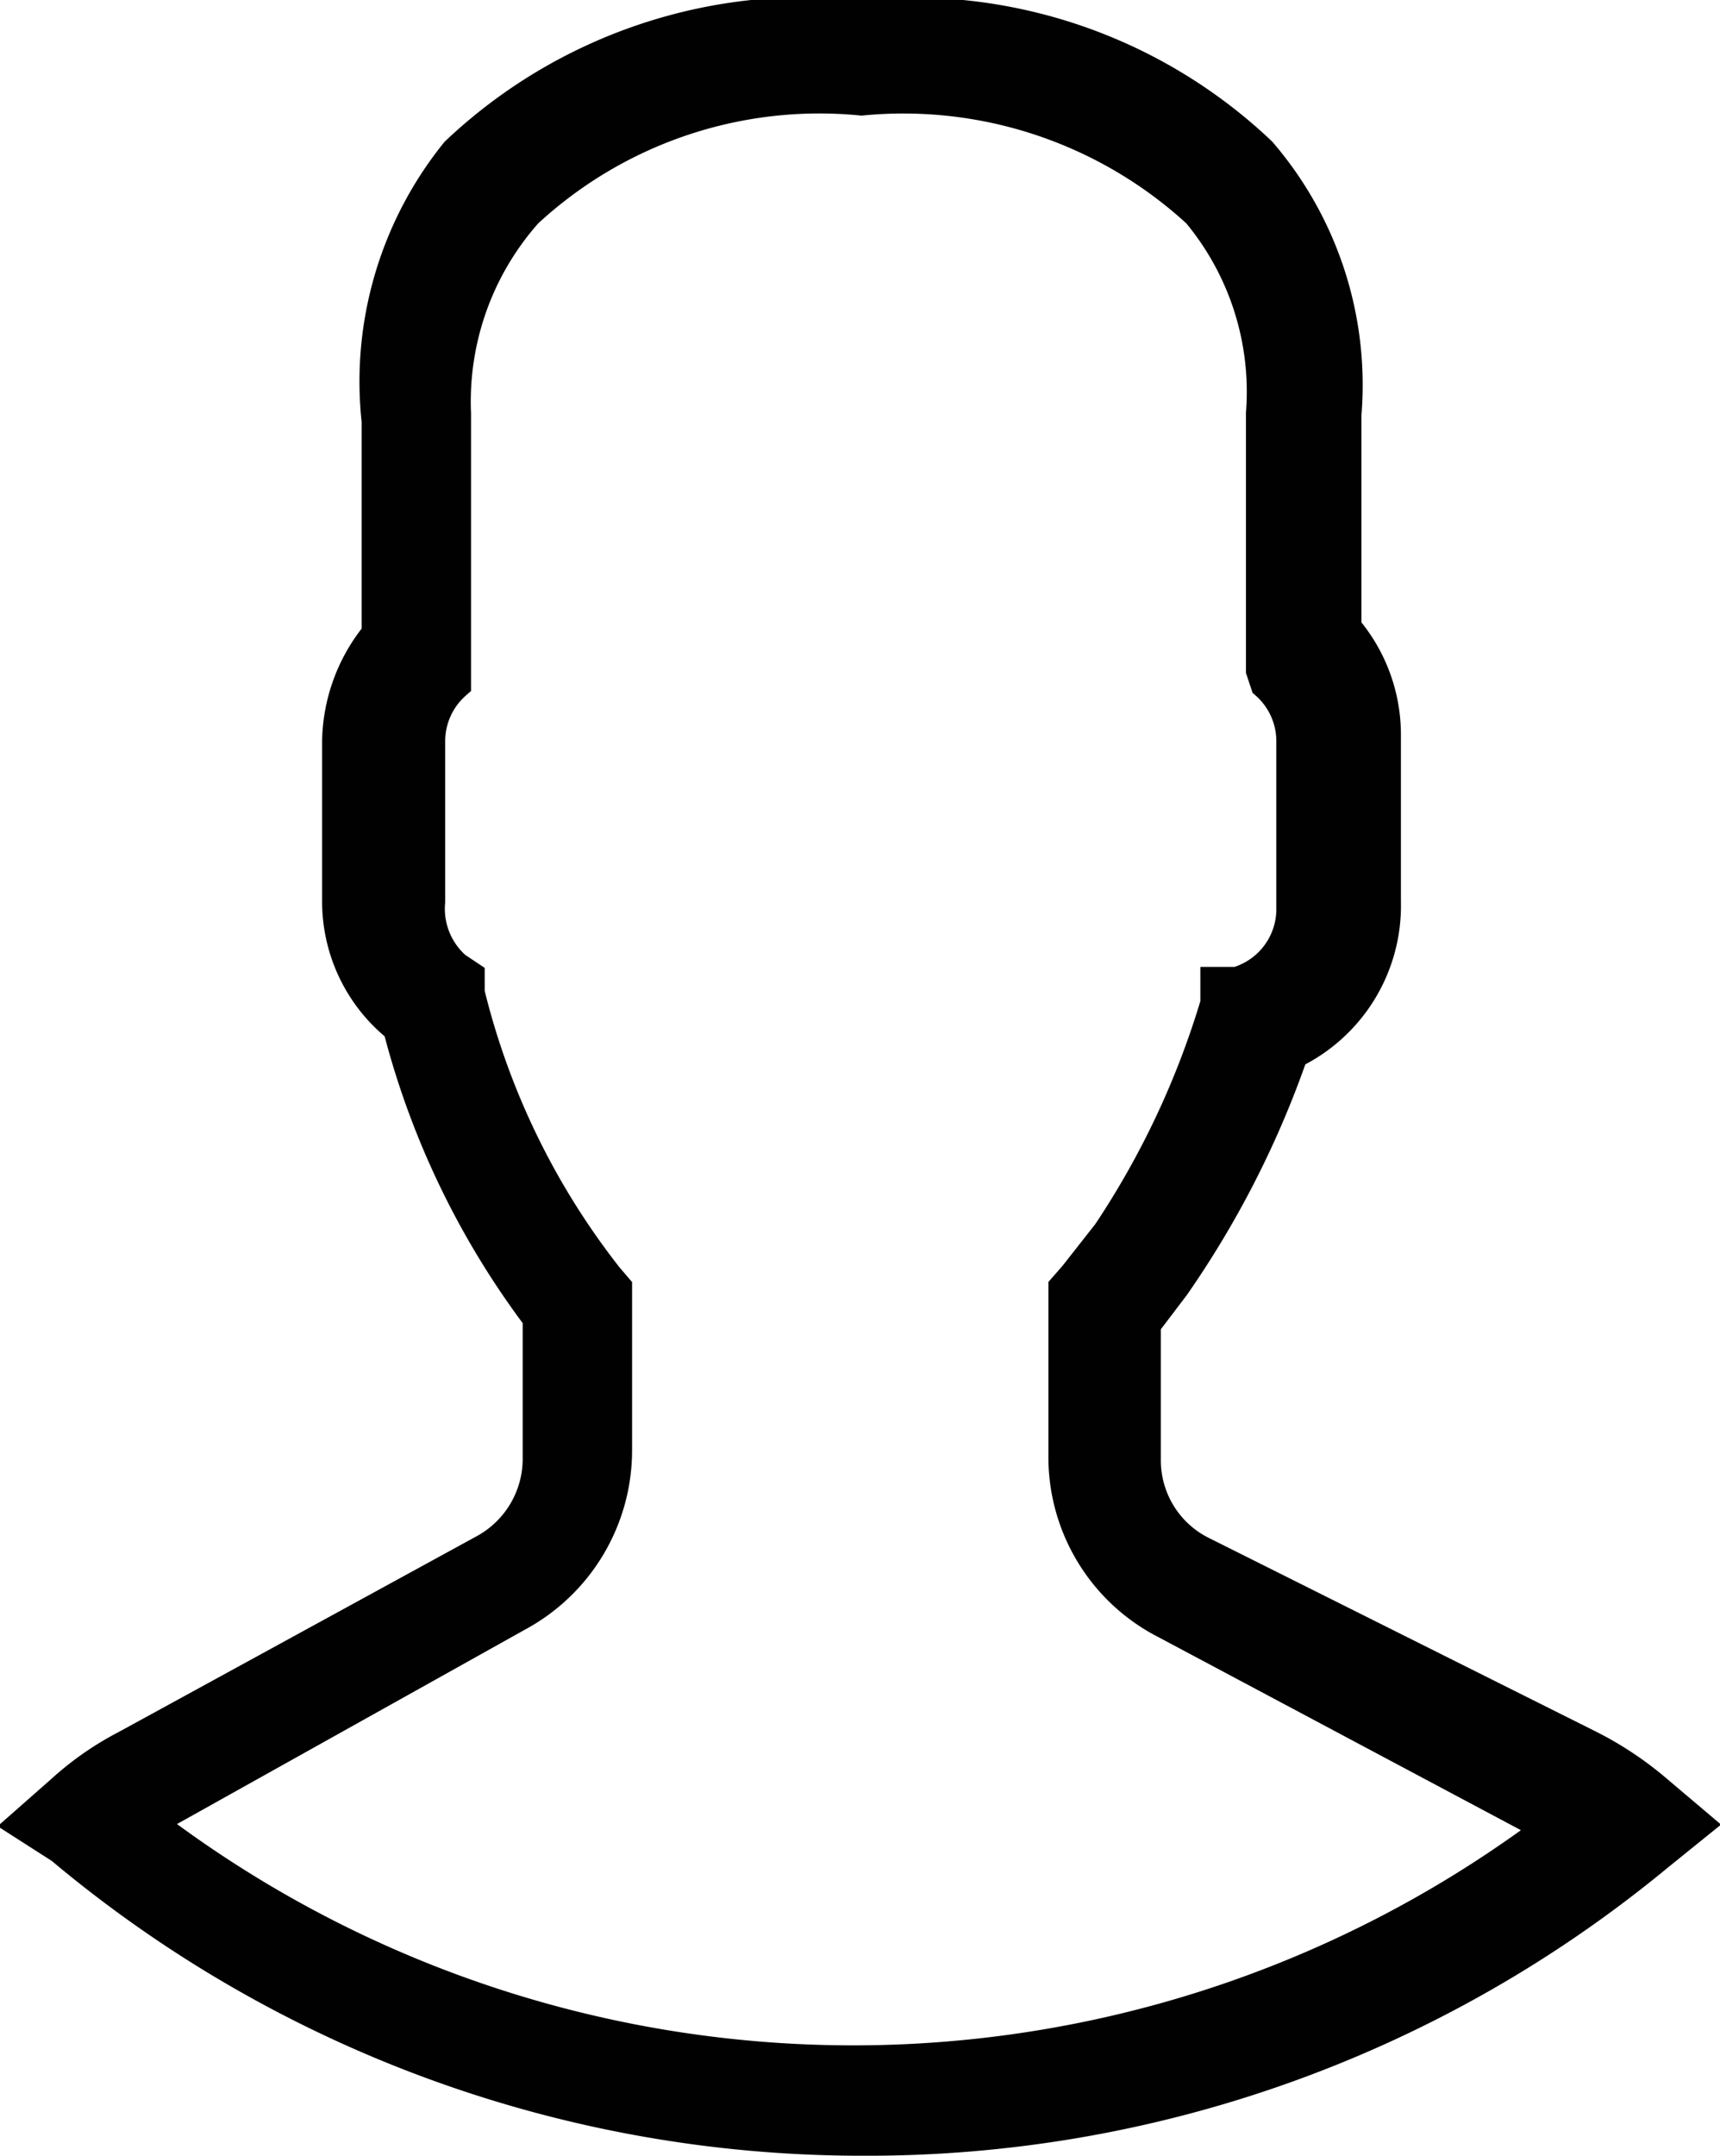 <svg xmlns="http://www.w3.org/2000/svg" viewBox="0 0 11.32 14.18"><defs><style>.cls-1{fill:#010101;stroke:#010101;stroke-miterlimit:10;stroke-width:0.2px;}</style></defs><g id="Layer_2" data-name="Layer 2"><g id="Layer_1-2" data-name="Layer 1"><path class="cls-1" d="M5.67,14.08A8.2,8.2,0,0,1,.4,12.16L.15,12l.25-.22a2,2,0,0,1,.43-.3l2.36-1.29h0a.68.68,0,0,0,.35-.6V8.67a5.42,5.42,0,0,1-.92-1.91,1.06,1.06,0,0,1-.4-.83V4.87a1.14,1.14,0,0,1,.26-.7V2.77A2.4,2.4,0,0,1,3,1,3.36,3.36,0,0,1,5.67.1,3.34,3.34,0,0,1,8.3,1a2.35,2.35,0,0,1,.56,1.73v1.4a1.08,1.08,0,0,1,.26.7V5.93a1.08,1.08,0,0,1-.61,1,6.3,6.3,0,0,1-.78,1.53l-.19.25v.89a.67.67,0,0,0,.38.61l2.52,1.26a2.24,2.24,0,0,1,.47.31l.26.22-.26.21A8.17,8.17,0,0,1,5.67,14.08ZM1,12a7.63,7.63,0,0,0,9.23,0l-.08,0L7.67,10.68A1.23,1.23,0,0,1,7,9.57V8.47l.07-.08.22-.28A5.61,5.61,0,0,0,8,6.6l0-.14.14,0a.5.5,0,0,0,.36-.49V4.87a.5.5,0,0,0-.17-.37L8.3,4.41V2.72A1.84,1.84,0,0,0,7.88,1.4,2.86,2.86,0,0,0,5.67.66a2.83,2.83,0,0,0-2.2.74A1.87,1.87,0,0,0,3,2.72V4.41L3,4.5a.5.5,0,0,0-.17.37V5.93A.51.51,0,0,0,3,6.36l.09.06,0,.11A4.92,4.92,0,0,0,4,8.4l.06.07V9.54a1.24,1.24,0,0,1-.65,1.09h0L1.1,11.92Z"/></g></g></svg>
